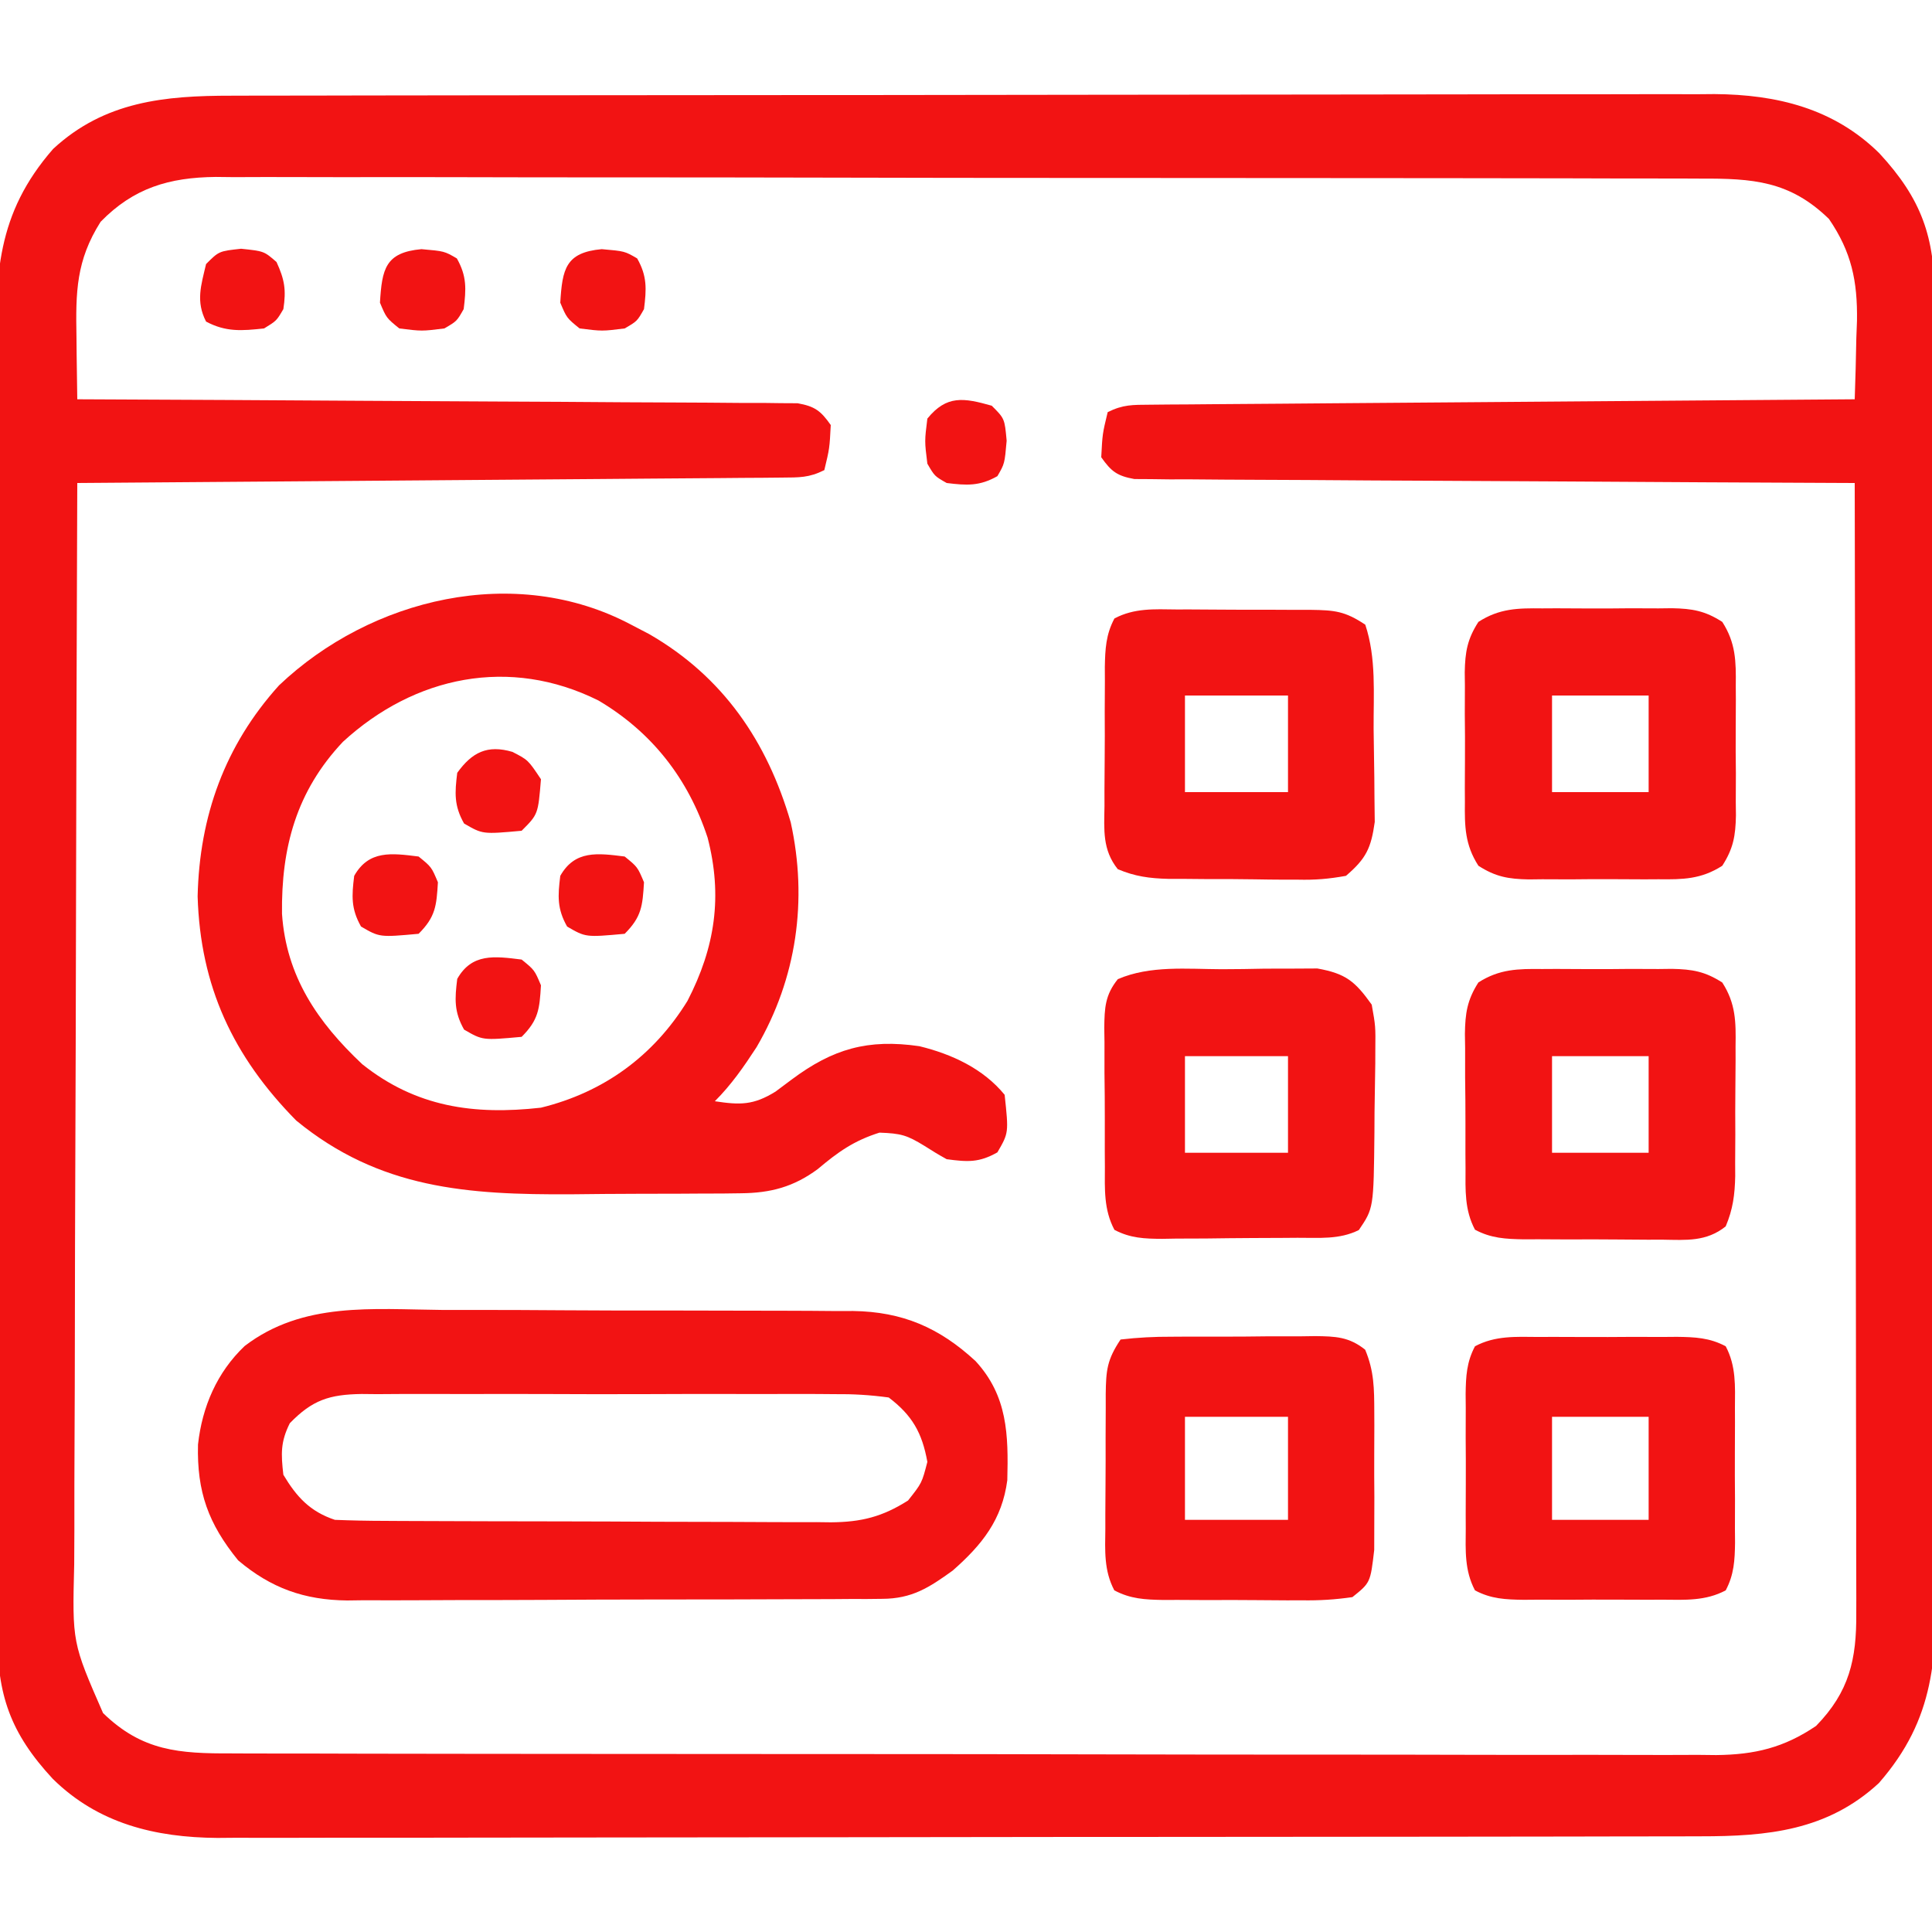 <svg xmlns="http://www.w3.org/2000/svg" width="300" height="300"><path d="M0 0 C1.515 -0.004 1.515 -0.004 3.06 -0.009 C6.449 -0.018 9.837 -0.019 13.226 -0.021 C15.653 -0.025 18.081 -0.03 20.509 -0.036 C27.108 -0.049 33.708 -0.055 40.307 -0.06 C44.43 -0.063 48.554 -0.067 52.677 -0.071 C64.101 -0.083 75.525 -0.094 86.949 -0.097 C88.045 -0.097 88.045 -0.097 89.164 -0.098 C90.262 -0.098 90.262 -0.098 91.383 -0.098 C92.867 -0.099 94.352 -0.099 95.836 -0.1 C96.572 -0.1 97.308 -0.1 98.067 -0.1 C109.991 -0.104 121.914 -0.122 133.838 -0.145 C146.09 -0.169 158.341 -0.181 170.593 -0.182 C177.468 -0.183 184.343 -0.189 191.218 -0.207 C197.687 -0.224 204.155 -0.226 210.624 -0.217 C212.995 -0.216 215.366 -0.221 217.737 -0.231 C220.981 -0.243 224.224 -0.237 227.467 -0.227 C228.399 -0.235 229.332 -0.243 230.293 -0.251 C239.96 -0.179 248.818 1.975 255.863 8.93 C262.441 16.028 264.505 21.982 264.445 31.495 C264.451 32.417 264.458 33.338 264.464 34.288 C264.48 37.366 264.476 40.444 264.471 43.523 C264.478 45.734 264.487 47.945 264.497 50.157 C264.519 56.157 264.522 62.157 264.52 68.157 C264.52 73.169 264.528 78.181 264.537 83.194 C264.557 95.698 264.558 108.201 264.551 120.705 C264.545 131.549 264.566 142.392 264.599 153.236 C264.633 164.385 264.648 175.534 264.643 186.683 C264.641 192.936 264.647 199.189 264.671 205.443 C264.694 211.326 264.692 217.208 264.671 223.091 C264.668 225.246 264.673 227.401 264.687 229.556 C264.767 242.459 264.627 251.907 255.801 262.015 C247.818 269.406 238.484 270.29 228.102 270.281 C226.587 270.285 226.587 270.285 225.042 270.29 C221.653 270.299 218.265 270.3 214.876 270.302 C212.449 270.306 210.021 270.311 207.593 270.317 C200.994 270.33 194.394 270.336 187.795 270.341 C183.672 270.343 179.548 270.348 175.425 270.352 C164.001 270.364 152.577 270.375 141.153 270.378 C140.057 270.378 140.057 270.378 138.938 270.379 C138.206 270.379 137.473 270.379 136.719 270.379 C135.235 270.38 133.75 270.38 132.266 270.381 C131.53 270.381 130.794 270.381 130.035 270.381 C118.111 270.385 106.188 270.403 94.264 270.426 C82.012 270.45 69.761 270.462 57.509 270.463 C50.634 270.464 43.759 270.47 36.884 270.488 C30.415 270.505 23.947 270.507 17.478 270.498 C15.107 270.497 12.736 270.502 10.365 270.512 C7.121 270.524 3.878 270.518 0.635 270.508 C-0.297 270.516 -1.23 270.524 -2.191 270.532 C-11.858 270.46 -20.716 268.306 -27.762 261.351 C-34.339 254.253 -36.403 248.299 -36.343 238.786 C-36.35 237.864 -36.356 236.943 -36.362 235.993 C-36.378 232.915 -36.374 229.837 -36.369 226.758 C-36.376 224.547 -36.385 222.336 -36.395 220.124 C-36.417 214.124 -36.42 208.124 -36.418 202.124 C-36.418 197.112 -36.426 192.099 -36.435 187.087 C-36.455 174.583 -36.456 162.08 -36.449 149.576 C-36.443 138.732 -36.464 127.889 -36.497 117.045 C-36.531 105.896 -36.546 94.747 -36.541 83.598 C-36.539 77.345 -36.545 71.091 -36.569 64.838 C-36.592 58.955 -36.59 53.073 -36.569 47.19 C-36.566 45.035 -36.571 42.88 -36.585 40.725 C-36.665 27.821 -36.525 18.374 -27.699 8.265 C-19.716 0.875 -10.382 -0.01 0 0 Z M-20.324 19.578 C-24.133 25.584 -24.202 30.503 -24.074 37.453 C-24.065 38.384 -24.056 39.316 -24.047 40.275 C-24.023 42.564 -23.99 44.852 -23.949 47.14 C-23.364 47.143 -22.78 47.145 -22.177 47.148 C-7.956 47.207 6.266 47.282 20.487 47.376 C27.364 47.421 34.241 47.461 41.119 47.487 C47.752 47.512 54.385 47.553 61.018 47.604 C63.552 47.62 66.087 47.632 68.621 47.638 C72.163 47.648 75.704 47.676 79.246 47.708 C80.301 47.707 81.356 47.705 82.443 47.704 C83.406 47.716 84.37 47.729 85.362 47.742 C86.2 47.746 87.038 47.751 87.901 47.756 C90.576 48.234 91.497 48.928 93.051 51.14 C92.863 54.765 92.863 54.765 92.051 58.14 C89.657 59.337 88.156 59.278 85.483 59.299 C84.04 59.313 84.04 59.313 82.568 59.328 C81.509 59.334 80.45 59.34 79.359 59.346 C78.247 59.356 77.135 59.366 75.989 59.376 C72.299 59.407 68.608 59.432 64.918 59.457 C62.365 59.477 59.812 59.498 57.259 59.52 C51.217 59.569 45.175 59.615 39.133 59.658 C32.256 59.707 25.378 59.762 18.5 59.818 C4.35 59.931 -9.799 60.038 -23.949 60.14 C-24.042 83.862 -24.113 107.584 -24.156 131.307 C-24.177 142.321 -24.205 153.336 -24.251 164.351 C-24.291 173.952 -24.316 183.553 -24.325 193.155 C-24.331 198.238 -24.343 203.321 -24.372 208.404 C-24.399 213.191 -24.407 217.977 -24.401 222.764 C-24.403 224.518 -24.41 226.273 -24.426 228.027 C-24.73 240.203 -24.73 240.203 -19.949 251.14 C-13.854 257.079 -8.092 257.434 0.013 257.408 C1.53 257.415 1.53 257.415 3.078 257.422 C6.471 257.434 9.864 257.433 13.257 257.431 C15.688 257.437 18.119 257.444 20.551 257.451 C26.471 257.467 32.392 257.473 38.313 257.475 C43.127 257.476 47.941 257.48 52.755 257.486 C66.409 257.504 80.062 257.513 93.716 257.511 C94.452 257.511 95.188 257.511 95.946 257.511 C96.683 257.511 97.419 257.511 98.178 257.511 C110.116 257.51 122.054 257.529 133.992 257.557 C146.255 257.586 158.518 257.6 170.781 257.598 C177.664 257.597 184.547 257.603 191.429 257.624 C197.903 257.645 204.376 257.644 210.85 257.629 C213.225 257.627 215.6 257.632 217.976 257.644 C221.22 257.66 224.463 257.65 227.708 257.635 C229.115 257.65 229.115 257.65 230.551 257.666 C236.534 257.603 241.051 256.526 246.051 253.14 C251.211 247.845 252.352 242.809 252.291 235.592 C252.293 234.84 252.295 234.089 252.297 233.314 C252.3 230.801 252.289 228.288 252.278 225.774 C252.277 223.97 252.278 222.167 252.279 220.363 C252.279 215.469 252.268 210.575 252.254 205.68 C252.241 200.565 252.24 195.449 252.238 190.334 C252.231 180.648 252.215 170.961 252.195 161.275 C252.173 150.248 252.162 139.22 252.152 128.192 C252.131 105.508 252.096 82.824 252.051 60.14 C251.466 60.138 250.881 60.136 250.279 60.133 C236.058 60.074 221.836 59.999 207.615 59.905 C200.738 59.86 193.861 59.82 186.983 59.794 C180.35 59.769 173.717 59.728 167.084 59.677 C164.55 59.661 162.015 59.649 159.481 59.643 C155.939 59.633 152.398 59.605 148.856 59.573 C147.801 59.574 146.746 59.576 145.659 59.577 C144.695 59.565 143.732 59.552 142.74 59.539 C141.902 59.535 141.064 59.53 140.201 59.525 C137.526 59.046 136.605 58.353 135.051 56.14 C135.238 52.515 135.238 52.515 136.051 49.14 C138.445 47.944 139.946 48.003 142.619 47.982 C144.062 47.968 144.062 47.968 145.534 47.953 C146.593 47.947 147.652 47.941 148.743 47.935 C149.855 47.925 150.967 47.915 152.113 47.905 C155.803 47.873 159.494 47.849 163.184 47.824 C165.737 47.803 168.29 47.782 170.843 47.761 C176.885 47.711 182.927 47.666 188.969 47.623 C195.846 47.574 202.724 47.519 209.602 47.463 C223.752 47.35 237.901 47.243 252.051 47.14 C252.169 43.974 252.239 40.808 252.301 37.64 C252.351 36.31 252.351 36.31 252.403 34.953 C252.493 28.804 251.56 24.265 248.051 19.14 C241.956 13.202 236.194 12.846 228.089 12.873 C227.077 12.868 226.066 12.864 225.024 12.859 C221.631 12.847 218.238 12.848 214.845 12.85 C212.414 12.844 209.983 12.837 207.551 12.83 C201.631 12.814 195.71 12.807 189.789 12.806 C184.975 12.805 180.161 12.801 175.347 12.795 C161.693 12.777 148.04 12.768 134.386 12.77 C133.65 12.77 132.914 12.77 132.156 12.77 C131.419 12.77 130.683 12.77 129.924 12.77 C117.986 12.771 106.048 12.752 94.11 12.724 C81.847 12.695 69.584 12.681 57.321 12.683 C50.438 12.683 43.555 12.678 36.673 12.656 C30.199 12.636 23.726 12.637 17.252 12.651 C14.877 12.654 12.502 12.649 10.126 12.637 C6.882 12.621 3.639 12.631 0.394 12.646 C-0.544 12.636 -1.482 12.625 -2.449 12.615 C-9.674 12.691 -15.2 14.319 -20.324 19.578 Z " fill="#F21313" transform="translate(35.949,14.86)"></path><path d="M0 0 C0.932 0.486 1.864 0.972 2.824 1.473 C14.261 8.073 21.12 18.106 24.781 30.684 C27.445 42.759 25.716 54.931 19.473 65.613 C17.49 68.653 15.569 71.431 13 74 C16.913 74.595 18.983 74.628 22.41 72.512 C23.244 71.889 24.078 71.266 24.938 70.625 C31.327 65.857 36.766 64.292 44.758 65.453 C49.792 66.681 54.673 68.931 58 73 C58.633 78.91 58.633 78.91 56.875 81.938 C54.022 83.554 52.245 83.437 49 83 C47.83 82.354 46.684 81.664 45.562 80.938 C42.828 79.265 41.947 78.998 38.562 78.875 C34.588 80.13 32.145 81.865 28.992 84.527 C25.237 87.303 21.673 88.248 17.049 88.291 C16.09 88.303 15.131 88.316 14.144 88.329 C12.603 88.333 12.603 88.333 11.031 88.336 C9.959 88.343 8.887 88.349 7.783 88.356 C5.514 88.366 3.244 88.371 0.975 88.371 C-2.46 88.375 -5.894 88.411 -9.328 88.449 C-25.367 88.533 -39.065 87.619 -52 77 C-61.824 67.025 -66.894 56.156 -67.312 42.188 C-67.028 29.73 -63.088 18.742 -54.672 9.422 C-40.416 -4.117 -17.997 -9.551 0 0 Z M-44.75 18.188 C-51.998 25.874 -54.336 34.632 -54.211 44.902 C-53.55 54.607 -48.7 61.71 -41.75 68.25 C-33.42 74.892 -24.439 76.176 -14 75 C-4.225 72.603 3.484 66.957 8.746 58.426 C13.067 50.066 14.223 42.133 11.875 33.062 C8.865 23.905 3.231 16.689 -5.059 11.781 C-18.845 4.9 -33.609 7.963 -44.75 18.188 Z " fill="#F21313" transform="translate(98,97)"></path><path d="M0 0 C2.009 0.002 4.018 0.002 6.028 -0 C10.223 0.002 14.417 0.02 18.613 0.052 C23.979 0.092 29.345 0.096 34.712 0.088 C38.855 0.085 42.997 0.097 47.14 0.114 C49.119 0.121 51.097 0.125 53.076 0.124 C55.842 0.126 58.608 0.147 61.374 0.174 C62.184 0.171 62.994 0.168 63.828 0.165 C71.482 0.279 77.193 2.723 82.852 7.949 C87.825 13.36 87.956 19.364 87.777 26.434 C86.972 32.581 83.851 36.463 79.301 40.469 C75.614 43.136 72.963 44.838 68.367 44.861 C67.583 44.87 66.798 44.878 65.989 44.887 C65.137 44.886 64.285 44.885 63.407 44.884 C62.503 44.891 61.598 44.898 60.666 44.905 C57.674 44.924 54.683 44.928 51.691 44.93 C49.609 44.936 47.526 44.943 45.444 44.95 C41.076 44.962 36.708 44.966 32.34 44.964 C26.753 44.964 21.168 44.991 15.581 45.026 C11.278 45.048 6.975 45.052 2.672 45.051 C0.613 45.053 -1.446 45.062 -3.505 45.078 C-6.391 45.097 -9.277 45.092 -12.163 45.08 C-13.007 45.091 -13.851 45.102 -14.72 45.114 C-21.378 45.043 -26.546 43.207 -31.66 38.883 C-36.28 33.195 -38.077 28.262 -37.891 20.898 C-37.244 15.027 -34.935 9.672 -30.637 5.594 C-21.603 -1.308 -10.761 -0.097 0 0 Z M-23.637 17.594 C-25.088 20.497 -25.009 22.366 -24.637 25.594 C-22.584 29.026 -20.508 31.303 -16.637 32.594 C-14.007 32.7 -11.403 32.751 -8.772 32.755 C-7.572 32.762 -7.572 32.762 -6.347 32.77 C-3.697 32.785 -1.048 32.791 1.602 32.797 C3.444 32.803 5.286 32.808 7.128 32.814 C10.993 32.825 14.857 32.83 18.721 32.834 C23.668 32.839 28.614 32.863 33.56 32.892 C37.367 32.911 41.173 32.916 44.98 32.917 C46.803 32.92 48.626 32.928 50.449 32.942 C53.003 32.959 55.557 32.957 58.111 32.95 C58.86 32.959 59.61 32.969 60.383 32.978 C65.114 32.941 68.361 32.13 72.363 29.594 C74.514 26.876 74.514 26.876 75.363 23.594 C74.549 19.07 73.01 16.365 69.363 13.594 C66.421 13.199 63.852 13.046 60.91 13.076 C59.634 13.066 59.634 13.066 58.332 13.055 C55.52 13.037 52.71 13.049 49.898 13.062 C47.943 13.06 45.988 13.056 44.033 13.051 C39.934 13.045 35.837 13.054 31.739 13.072 C26.488 13.095 21.238 13.082 15.988 13.058 C11.95 13.044 7.912 13.048 3.874 13.058 C1.938 13.061 0.003 13.058 -1.933 13.049 C-4.641 13.038 -7.347 13.054 -10.054 13.076 C-10.853 13.068 -11.652 13.06 -12.474 13.052 C-17.485 13.128 -20.135 13.977 -23.637 17.594 Z " fill="#F21313" transform="translate(68.637,203.406)"></path><path d="M0 0 C0.717 -0.004 1.435 -0.008 2.174 -0.012 C3.687 -0.014 5.2 -0.007 6.712 0.01 C9.024 0.031 11.333 0.01 13.645 -0.016 C15.117 -0.013 16.59 -0.008 18.062 0 C18.751 -0.008 19.44 -0.016 20.149 -0.025 C23.311 0.037 25.29 0.376 27.967 2.098 C30.07 5.37 30.089 8.232 30.027 12 C30.029 12.717 30.03 13.435 30.032 14.174 C30.03 15.687 30.019 17.2 29.998 18.712 C29.969 21.024 29.977 23.333 29.99 25.645 C29.984 27.117 29.976 28.59 29.965 30.062 C29.968 30.751 29.971 31.44 29.974 32.149 C29.918 35.016 29.621 37.321 28.494 39.967 C25.48 42.369 22.376 42.083 18.688 42.027 C17.922 42.029 17.156 42.03 16.368 42.032 C14.751 42.03 13.133 42.019 11.516 41.998 C9.04 41.969 6.566 41.977 4.09 41.99 C2.518 41.984 0.947 41.976 -0.625 41.965 C-1.736 41.969 -1.736 41.969 -2.87 41.974 C-5.669 41.922 -7.937 41.816 -10.432 40.479 C-12.061 37.419 -11.916 34.325 -11.902 30.941 C-11.908 30.2 -11.913 29.46 -11.918 28.696 C-11.925 27.13 -11.923 25.564 -11.915 23.998 C-11.906 21.605 -11.935 19.215 -11.967 16.822 C-11.968 15.299 -11.968 13.777 -11.965 12.254 C-11.976 11.54 -11.987 10.827 -11.999 10.091 C-11.954 6.87 -11.651 4.817 -9.905 2.082 C-6.633 -0.001 -3.76 -0.044 0 0 Z M1.531 13.531 C1.531 18.481 1.531 23.431 1.531 28.531 C6.481 28.531 11.431 28.531 16.531 28.531 C16.531 23.581 16.531 18.631 16.531 13.531 C11.581 13.531 6.631 13.531 1.531 13.531 Z " fill="#F21313" transform="translate(239.469,150.469)"></path><path d="M0 0 C0.717 -0.004 1.435 -0.008 2.174 -0.012 C3.687 -0.014 5.2 -0.007 6.712 0.01 C9.024 0.031 11.333 0.01 13.645 -0.016 C15.117 -0.013 16.59 -0.008 18.062 0 C18.751 -0.008 19.44 -0.016 20.149 -0.025 C23.31 0.037 25.289 0.375 27.965 2.098 C30.068 5.366 30.107 8.233 30.062 12 C30.066 12.717 30.07 13.435 30.074 14.174 C30.077 15.687 30.069 17.2 30.053 18.712 C30.031 21.024 30.053 23.333 30.078 25.645 C30.075 27.117 30.07 28.59 30.062 30.062 C30.071 30.751 30.079 31.44 30.087 32.149 C30.025 35.31 29.687 37.289 27.965 39.965 C24.697 42.068 21.829 42.107 18.062 42.062 C16.987 42.068 16.987 42.068 15.889 42.074 C14.376 42.077 12.863 42.069 11.35 42.053 C9.038 42.031 6.73 42.053 4.418 42.078 C2.945 42.075 1.473 42.07 0 42.062 C-0.689 42.071 -1.377 42.079 -2.087 42.087 C-5.248 42.025 -7.227 41.687 -9.902 39.965 C-12.006 36.697 -12.044 33.829 -12 30.062 C-12.004 29.345 -12.008 28.628 -12.012 27.889 C-12.014 26.376 -12.007 24.863 -11.99 23.35 C-11.969 21.038 -11.99 18.73 -12.016 16.418 C-12.013 14.945 -12.008 13.473 -12 12 C-12.008 11.311 -12.016 10.623 -12.025 9.913 C-11.963 6.752 -11.625 4.773 -9.902 2.098 C-6.634 -0.006 -3.767 -0.044 0 0 Z M1.531 13.531 C1.531 18.481 1.531 23.431 1.531 28.531 C6.481 28.531 11.431 28.531 16.531 28.531 C16.531 23.581 16.531 18.631 16.531 13.531 C11.581 13.531 6.631 13.531 1.531 13.531 Z " fill="#F21313" transform="translate(239.469,94.469)"></path><path d="M0 0 C1.115 -0.001 1.115 -0.001 2.252 -0.002 C3.823 0.001 5.393 0.011 6.963 0.027 C9.366 0.051 11.768 0.048 14.172 0.041 C15.698 0.047 17.224 0.054 18.75 0.062 C19.469 0.062 20.188 0.061 20.928 0.06 C24.621 0.112 26.22 0.26 29.375 2.363 C31.107 7.559 30.64 13.12 30.67 18.56 C30.682 20.009 30.702 21.458 30.732 22.906 C30.774 25.004 30.791 27.101 30.801 29.199 C30.815 30.453 30.83 31.706 30.845 32.998 C30.276 37.075 29.503 38.685 26.375 41.363 C23.67 41.85 21.602 42.021 18.906 41.957 C18.189 41.957 17.472 41.957 16.733 41.957 C15.22 41.952 13.707 41.934 12.194 41.905 C9.882 41.863 7.574 41.864 5.262 41.871 C3.789 41.861 2.316 41.848 0.844 41.832 C0.155 41.832 -0.534 41.832 -1.243 41.831 C-4.107 41.761 -6.418 41.452 -9.061 40.324 C-11.464 37.312 -11.177 34.207 -11.121 30.52 C-11.123 29.754 -11.124 28.989 -11.126 28.2 C-11.124 26.583 -11.112 24.965 -11.092 23.348 C-11.063 20.872 -11.071 18.398 -11.084 15.922 C-11.078 14.35 -11.069 12.779 -11.059 11.207 C-11.062 10.466 -11.064 9.726 -11.067 8.963 C-11.016 6.163 -10.908 3.893 -9.574 1.396 C-6.5 -0.232 -3.393 -0.043 0 0 Z M1.375 13.363 C1.375 18.313 1.375 23.263 1.375 28.363 C6.655 28.363 11.935 28.363 17.375 28.363 C17.375 23.413 17.375 18.463 17.375 13.363 C12.095 13.363 6.815 13.363 1.375 13.363 Z " fill="#F21313" transform="translate(182.625,94.637)"></path><path d="M0 0 C2.229 0.001 4.454 -0.041 6.682 -0.085 C8.106 -0.09 9.53 -0.093 10.953 -0.093 C12.242 -0.1 13.531 -0.107 14.859 -0.114 C19.268 0.674 20.713 1.874 23.301 5.501 C23.9 8.851 23.9 8.851 23.86 12.63 C23.856 13.637 23.856 13.637 23.853 14.665 C23.843 16.078 23.821 17.491 23.788 18.903 C23.739 21.061 23.727 23.216 23.721 25.374 C23.601 37.108 23.601 37.108 21.301 40.501 C18.266 42.018 15.104 41.685 11.774 41.704 C10.657 41.713 10.657 41.713 9.517 41.721 C7.941 41.731 6.365 41.737 4.789 41.741 C2.376 41.751 -0.035 41.782 -2.447 41.813 C-3.978 41.82 -5.508 41.825 -7.039 41.829 C-8.122 41.848 -8.122 41.848 -9.227 41.867 C-11.981 41.854 -14.188 41.771 -16.651 40.471 C-18.32 37.334 -18.146 34.125 -18.133 30.657 C-18.138 29.892 -18.143 29.126 -18.148 28.338 C-18.155 26.72 -18.154 25.103 -18.145 23.486 C-18.137 21.01 -18.165 18.536 -18.197 16.06 C-18.199 14.488 -18.198 12.916 -18.195 11.345 C-18.206 10.604 -18.218 9.863 -18.229 9.1 C-18.187 5.993 -18.103 4.003 -16.119 1.54 C-11.088 -0.62 -5.397 -0.017 0 0 Z M-5.699 13.501 C-5.699 18.451 -5.699 23.401 -5.699 28.501 C-0.419 28.501 4.861 28.501 10.301 28.501 C10.301 23.551 10.301 18.601 10.301 13.501 C5.021 13.501 -0.259 13.501 -5.699 13.501 Z " fill="#F21313" transform="translate(189.699,150.499)"></path><path d="M0 0 C1.148 -0.004 1.148 -0.004 2.32 -0.009 C3.937 -0.011 5.554 -0.005 7.171 0.007 C9.647 0.023 12.122 0.007 14.598 -0.012 C16.169 -0.01 17.741 -0.006 19.312 0 C20.053 -0.006 20.794 -0.012 21.557 -0.018 C24.357 0.02 26.623 0.114 29.122 1.447 C30.751 4.52 30.583 7.629 30.555 11.023 C30.558 11.767 30.56 12.51 30.563 13.276 C30.565 14.846 30.56 16.416 30.547 17.986 C30.531 20.39 30.547 22.792 30.566 25.195 C30.564 26.721 30.561 28.247 30.555 29.773 C30.564 30.852 30.564 30.852 30.573 31.952 C30.534 34.695 30.42 36.901 29.122 39.35 C25.987 41.022 22.779 40.825 19.312 40.797 C18.164 40.801 18.164 40.801 16.993 40.806 C15.376 40.808 13.758 40.802 12.141 40.79 C9.665 40.773 7.191 40.789 4.715 40.809 C3.143 40.807 1.572 40.803 0 40.797 C-0.741 40.803 -1.481 40.809 -2.245 40.815 C-5.045 40.777 -7.31 40.683 -9.809 39.35 C-11.438 36.277 -11.271 33.168 -11.242 29.773 C-11.245 29.03 -11.248 28.287 -11.251 27.521 C-11.253 25.951 -11.247 24.381 -11.235 22.811 C-11.219 20.407 -11.235 18.005 -11.254 15.602 C-11.252 14.076 -11.248 12.549 -11.242 11.023 C-11.251 9.945 -11.251 9.945 -11.261 8.845 C-11.222 6.101 -11.108 3.896 -9.809 1.447 C-6.674 -0.225 -3.466 -0.028 0 0 Z M2.156 12.398 C2.156 17.678 2.156 22.958 2.156 28.398 C7.106 28.398 12.056 28.398 17.156 28.398 C17.156 23.118 17.156 17.838 17.156 12.398 C12.206 12.398 7.256 12.398 2.156 12.398 Z " fill="#F21313" transform="translate(238.844,207.602)"></path><path d="M0 0 C2.731 -0.317 5.231 -0.444 7.965 -0.434 C9.149 -0.441 9.149 -0.441 10.356 -0.449 C12.026 -0.456 13.697 -0.455 15.367 -0.446 C17.924 -0.438 20.48 -0.466 23.037 -0.498 C24.659 -0.5 26.281 -0.499 27.902 -0.496 C29.051 -0.513 29.051 -0.513 30.223 -0.53 C33.383 -0.489 35.462 -0.428 37.981 1.578 C39.377 4.897 39.389 7.65 39.398 11.25 C39.401 11.945 39.404 12.64 39.407 13.356 C39.409 14.822 39.404 16.288 39.391 17.754 C39.375 19.993 39.391 22.23 39.41 24.469 C39.408 25.896 39.404 27.323 39.398 28.75 C39.395 30.044 39.392 31.338 39.388 32.672 C38.795 37.756 38.795 37.756 36 40 C33.25 40.394 30.905 40.538 28.156 40.496 C27.391 40.498 26.625 40.499 25.837 40.501 C24.219 40.499 22.602 40.487 20.985 40.467 C18.509 40.438 16.035 40.446 13.559 40.459 C11.987 40.453 10.415 40.444 8.844 40.434 C7.733 40.438 7.733 40.438 6.599 40.442 C3.8 40.391 1.529 40.283 -0.968 38.949 C-2.596 35.875 -2.407 32.768 -2.363 29.375 C-2.364 28.632 -2.364 27.888 -2.365 27.123 C-2.362 25.552 -2.353 23.982 -2.336 22.412 C-2.313 20.009 -2.316 17.607 -2.322 15.203 C-2.317 13.677 -2.31 12.151 -2.301 10.625 C-2.302 9.906 -2.303 9.187 -2.304 8.447 C-2.251 4.754 -2.103 3.155 0 0 Z M10 12 C10 17.28 10 22.56 10 28 C15.28 28 20.56 28 26 28 C26 22.72 26 17.44 26 12 C20.72 12 15.44 12 10 12 Z " fill="#F21313" transform="translate(174,208)"></path><path d="M0 0 C2.438 1.25 2.438 1.25 4.438 4.25 C3.993 9.694 3.993 9.694 1.438 12.25 C-4.615 12.8 -4.615 12.8 -7.5 11.125 C-9.067 8.36 -8.952 6.368 -8.562 3.25 C-6.259 0.068 -3.898 -1.141 0 0 Z " fill="#F21313" transform="translate(79.562,116.75)"></path><path d="M0 0 C2 1.625 2 1.625 3 4 C2.78 7.673 2.63 9.37 0 12 C-6.052 12.55 -6.052 12.55 -8.938 10.875 C-10.504 8.11 -10.39 6.118 -10 3 C-7.724 -1.017 -4.207 -0.526 0 0 Z " fill="#F21313" transform="translate(81,149)"></path><path d="M0 0 C2 1.625 2 1.625 3 4 C2.78 7.673 2.63 9.37 0 12 C-6.052 12.55 -6.052 12.55 -8.938 10.875 C-10.504 8.11 -10.39 6.118 -10 3 C-7.724 -1.017 -4.207 -0.526 0 0 Z " fill="#F21313" transform="translate(97,133)"></path><path d="M0 0 C2 1.625 2 1.625 3 4 C2.78 7.673 2.63 9.37 0 12 C-6.052 12.55 -6.052 12.55 -8.938 10.875 C-10.504 8.11 -10.39 6.118 -10 3 C-7.724 -1.017 -4.207 -0.526 0 0 Z " fill="#F21313" transform="translate(65,133)"></path><path d="M0 0 C3.562 0.312 3.562 0.312 5.5 1.438 C7.067 4.202 6.952 6.194 6.562 9.312 C5.5 11.188 5.5 11.188 3.562 12.312 C0.062 12.75 0.062 12.75 -3.438 12.312 C-5.438 10.688 -5.438 10.688 -6.438 8.312 C-6.124 3.083 -5.611 0.51 0 0 Z " fill="#F21313" transform="translate(93.438,38.688)"></path><path d="M0 0 C3.562 0.312 3.562 0.312 5.5 1.438 C7.067 4.202 6.952 6.194 6.562 9.312 C5.5 11.188 5.5 11.188 3.562 12.312 C0.062 12.75 0.062 12.75 -3.438 12.312 C-5.438 10.688 -5.438 10.688 -6.438 8.312 C-6.124 3.083 -5.611 0.51 0 0 Z " fill="#F21313" transform="translate(65.438,38.688)"></path><path d="M0 0 C2 2 2 2 2.312 5.438 C2 9 2 9 0.875 10.938 C-1.89 12.504 -3.882 12.39 -7 12 C-8.875 10.938 -8.875 10.938 -10 9 C-10.438 5.5 -10.438 5.5 -10 2 C-7.003 -1.689 -4.341 -1.227 0 0 Z " fill="#F21313" transform="translate(154,63)"></path><path d="M0 0 C3.562 0.375 3.562 0.375 5.5 2.062 C6.755 4.793 7.02 6.404 6.562 9.375 C5.5 11.188 5.5 11.188 3.562 12.375 C0.124 12.743 -2.339 12.959 -5.438 11.312 C-7.054 8.181 -6.224 5.703 -5.438 2.375 C-3.438 0.375 -3.438 0.375 0 0 Z " fill="#F21313" transform="translate(37.438,38.625)"></path></svg>
